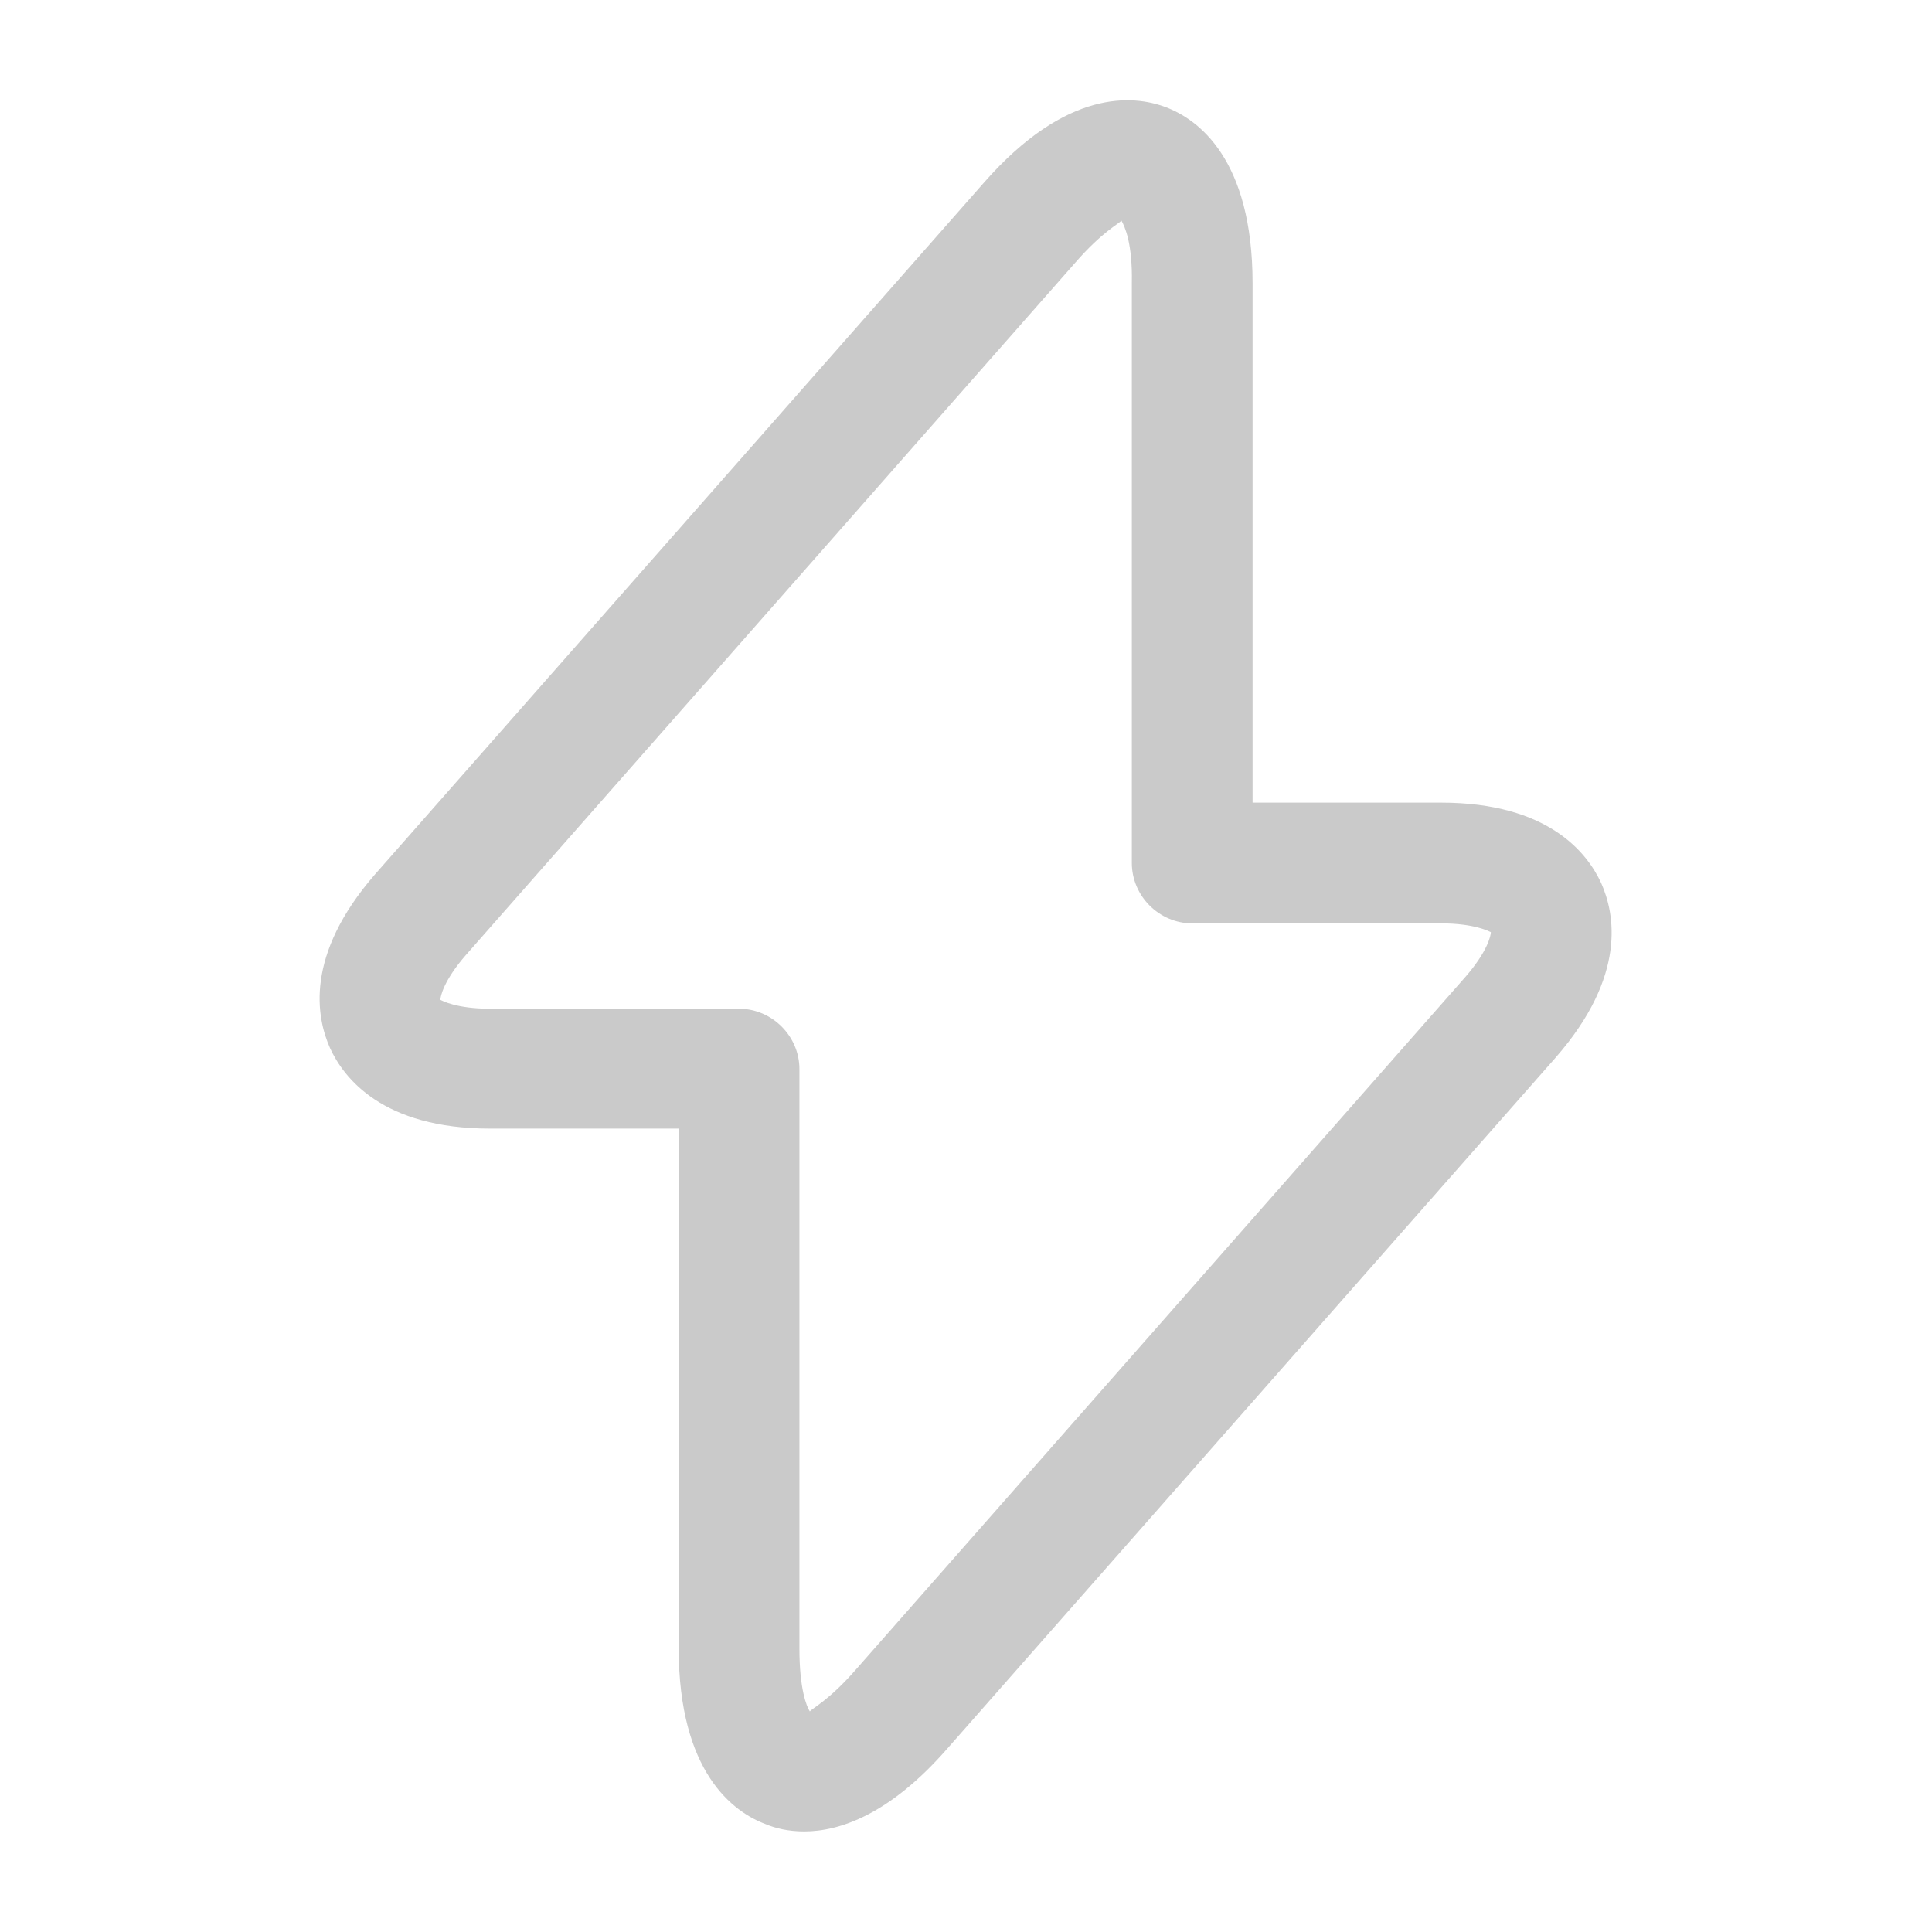 <svg width="18" height="18" viewBox="0 0 18 18" fill="none" xmlns="http://www.w3.org/2000/svg">
<g id="vuesax/outline/flash">
<g id="flash">
<path id="Vector" d="M7.493 17.063C7.343 17.063 7.223 17.033 7.133 16.995C6.833 16.883 6.323 16.515 6.323 15.353V10.515H4.568C3.563 10.515 3.203 10.043 3.075 9.765C2.948 9.48 2.835 8.903 3.495 8.145L9.173 1.695C9.938 0.825 10.56 0.885 10.86 0.998C11.16 1.11 11.67 1.478 11.67 2.64V7.478H13.425C14.43 7.478 14.79 7.95 14.918 8.228C15.045 8.513 15.158 9.09 14.498 9.848L8.82 16.298C8.288 16.905 7.823 17.063 7.493 17.063ZM10.448 2.055C10.425 2.085 10.268 2.16 10.02 2.445L4.343 8.895C4.133 9.135 4.103 9.285 4.103 9.315C4.118 9.323 4.253 9.398 4.568 9.398H6.885C7.193 9.398 7.448 9.653 7.448 9.96V15.361C7.448 15.736 7.515 15.9 7.545 15.945C7.568 15.915 7.725 15.841 7.973 15.556L13.65 9.105C13.86 8.865 13.89 8.715 13.89 8.685C13.875 8.678 13.74 8.603 13.425 8.603H11.108C10.8 8.603 10.545 8.348 10.545 8.04V2.64C10.553 2.265 10.478 2.108 10.448 2.055Z" fill="#CACACA"/>
</g>
</g>
</svg>
